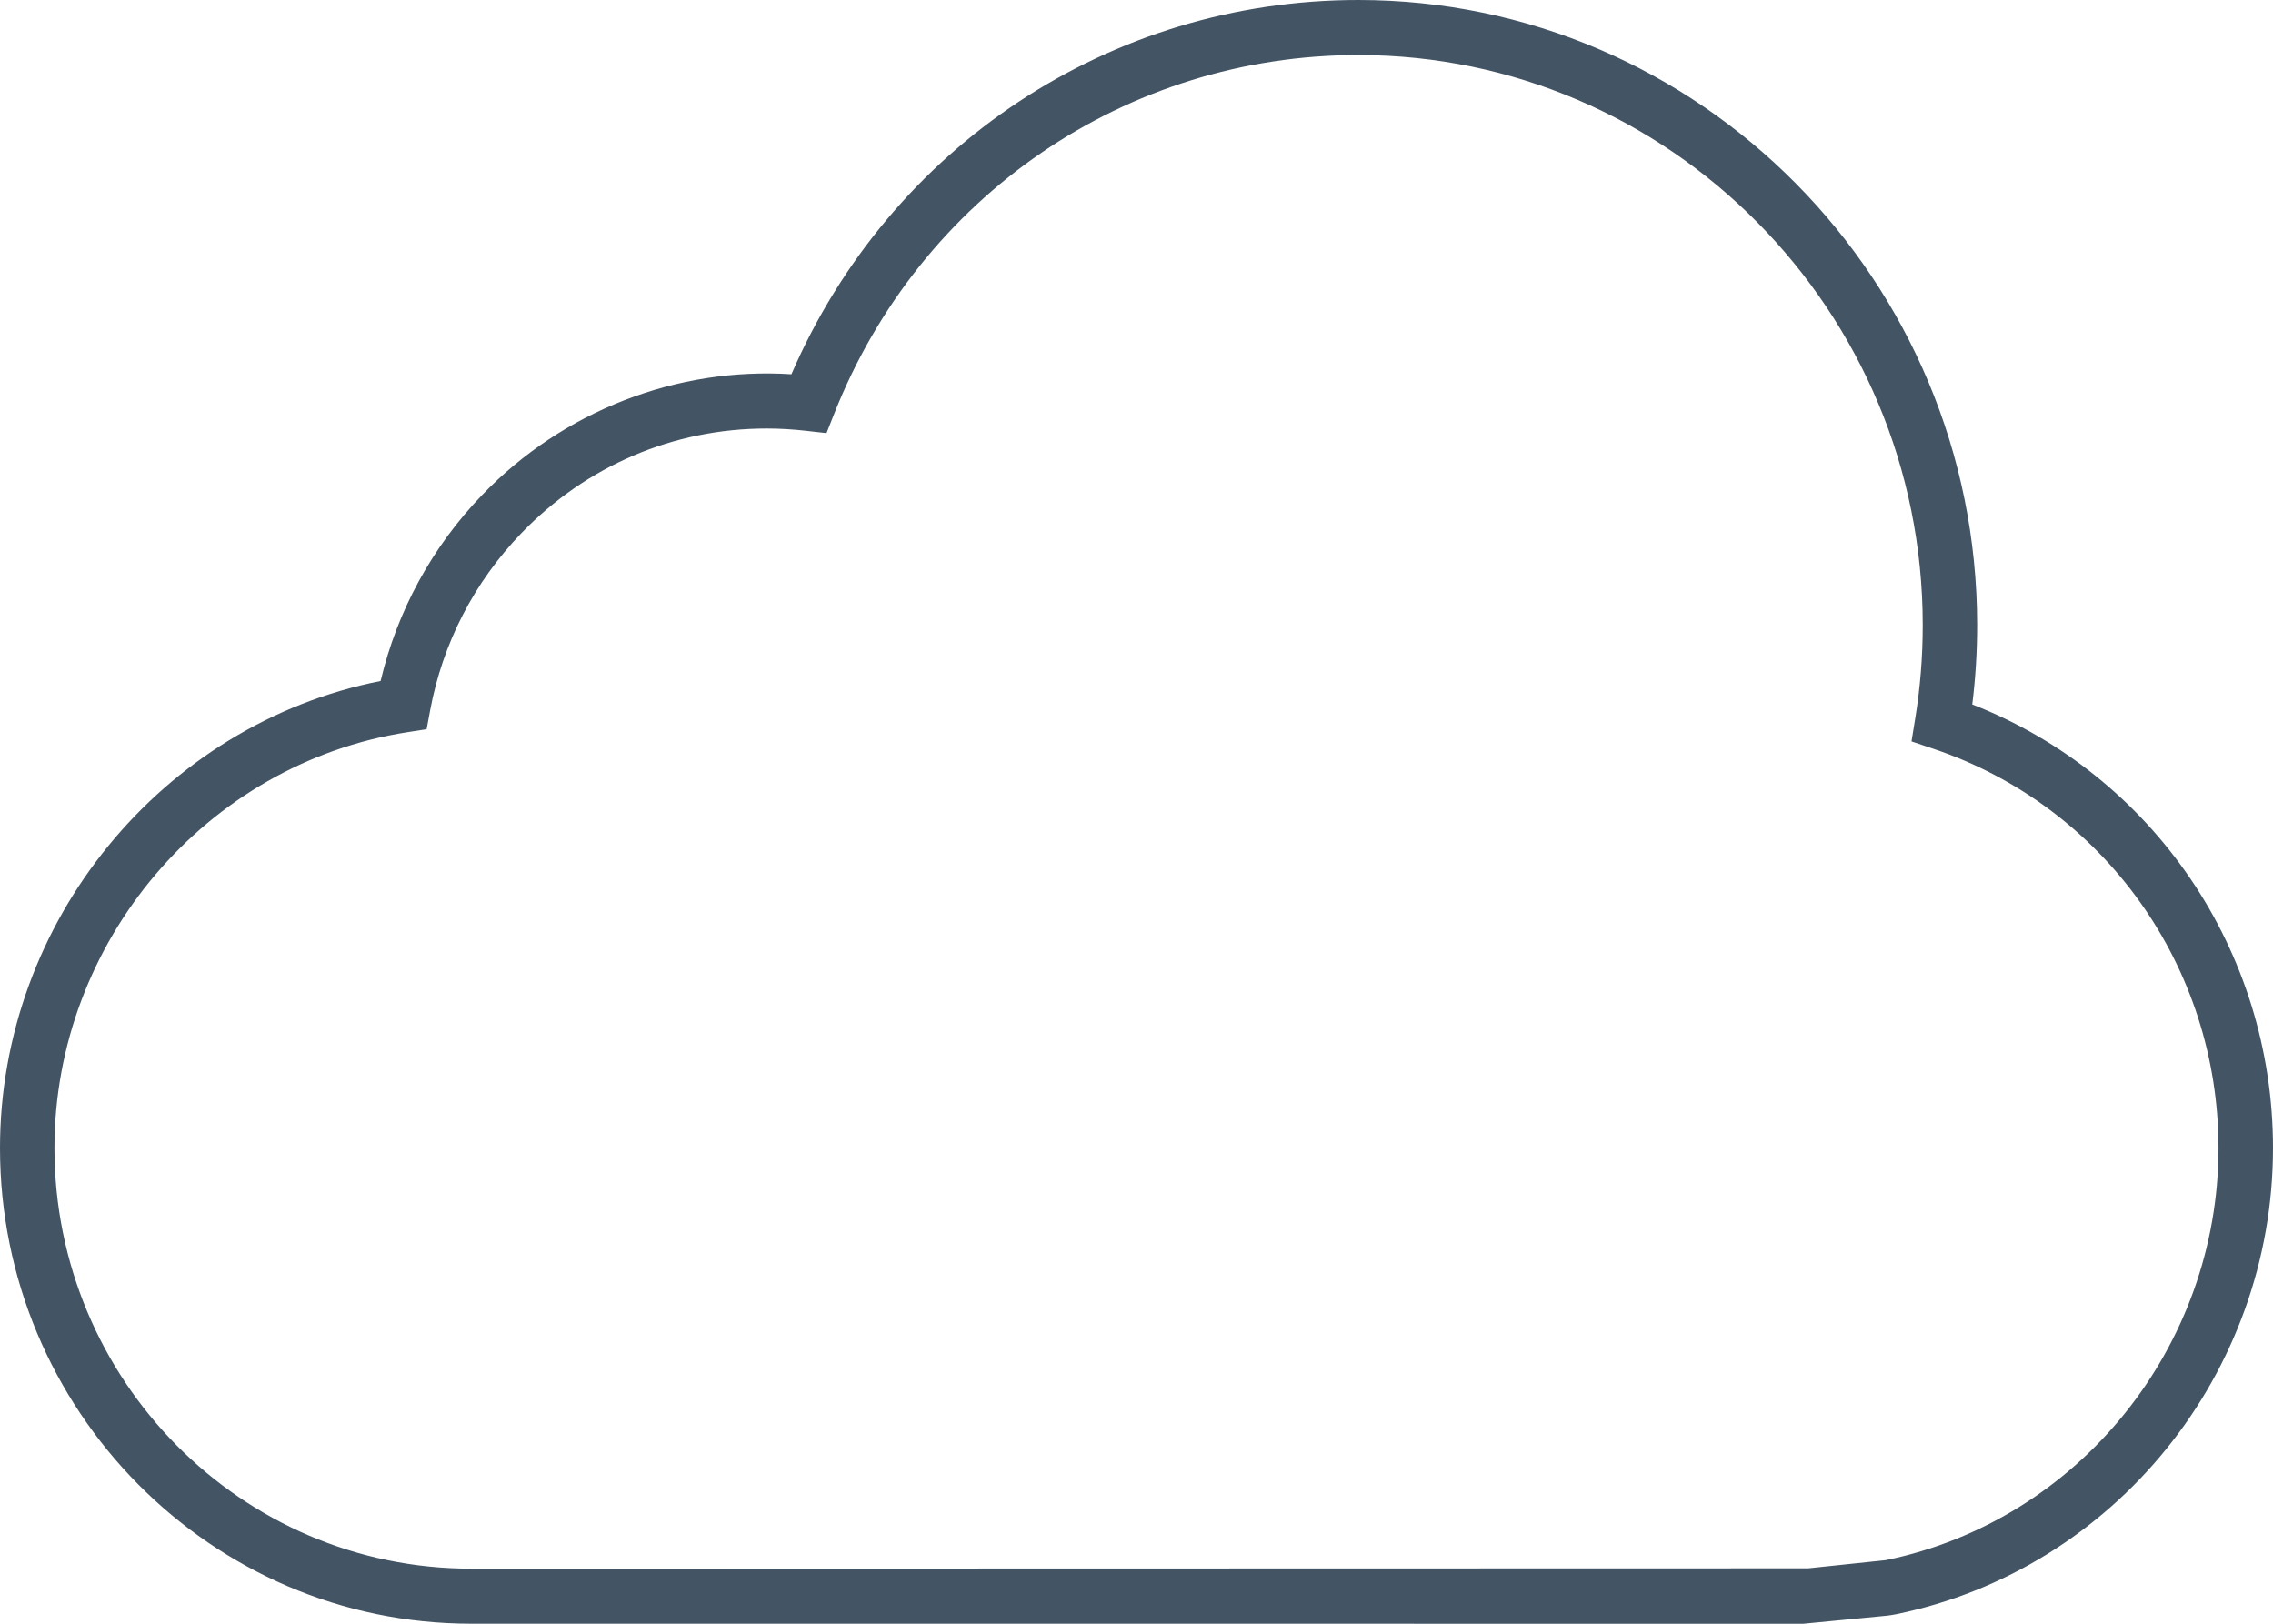 <svg xmlns="http://www.w3.org/2000/svg" width="49" height="35" viewBox="0 0 49 35" fill="none"><path d="M10.153 34.999C4.554 34.999 0 30.399 0 24.745C0 19.864 3.5 15.608 8.205 14.679C8.562 13.17 9.314 11.789 10.397 10.666C12.148 8.849 14.598 7.91 17.061 8.067C19.19 3.151 23.941 0 29.282 0C36.638 0 42.622 6.045 42.622 13.475C42.622 14.047 42.587 14.62 42.517 15.184C46.414 16.709 49 20.49 49 24.746C49 29.602 45.583 33.828 40.875 34.795C40.8 34.809 40.737 34.82 40.671 34.827L38.877 35L10.153 34.999ZM16.529 9.237C14.521 9.237 12.642 10.038 11.239 11.493C10.222 12.549 9.542 13.866 9.274 15.305L9.197 15.718L8.786 15.782C4.447 16.453 1.174 20.306 1.174 24.745C1.174 29.744 5.201 33.812 10.152 33.812L38.977 33.805L40.652 33.629C44.804 32.777 47.825 29.039 47.825 24.746C47.825 20.836 45.355 17.378 41.681 16.141L41.207 15.981L41.288 15.482C41.395 14.825 41.449 14.15 41.449 13.475C41.449 6.699 35.991 1.187 29.283 1.187C24.279 1.187 19.844 4.221 17.984 8.916L17.818 9.336L17.373 9.286C17.097 9.255 16.815 9.237 16.529 9.237Z" fill="#435464"></path></svg>